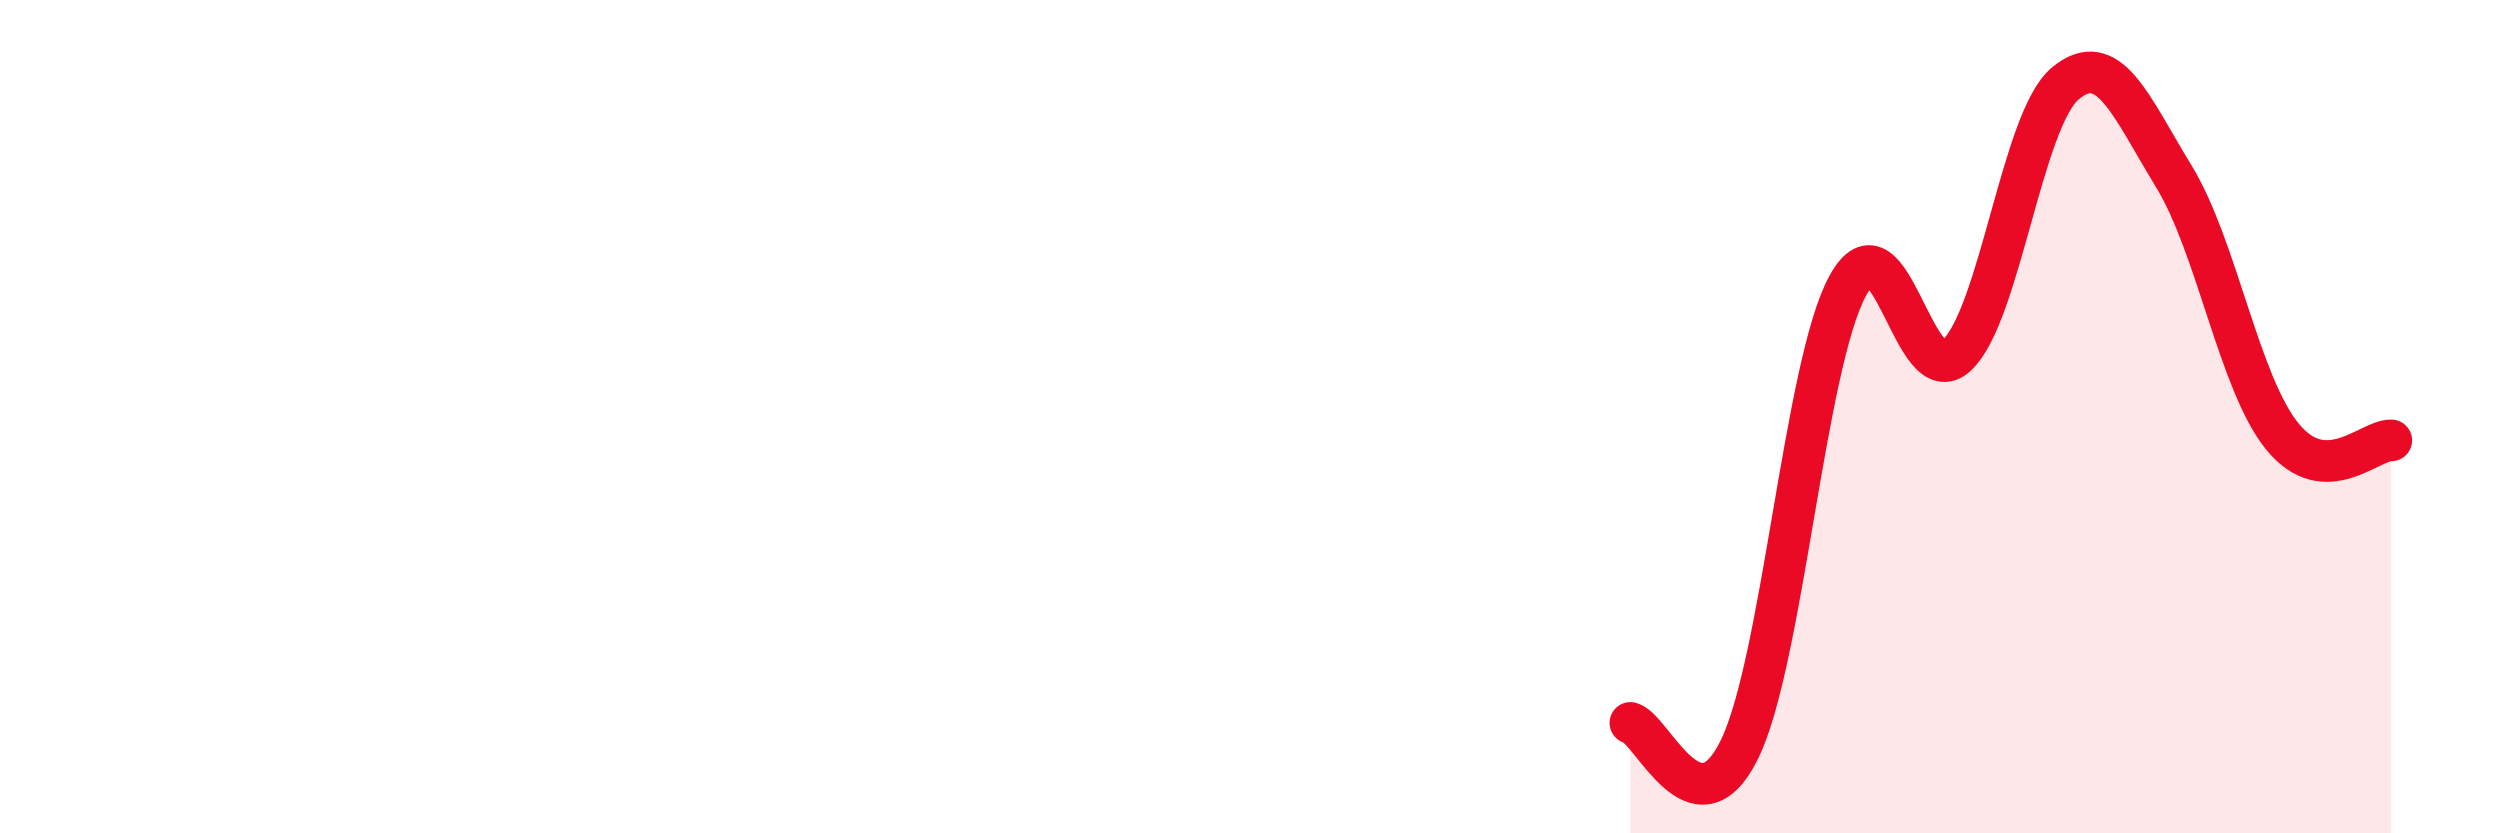 
    <svg width="60" height="20" viewBox="0 0 60 20" xmlns="http://www.w3.org/2000/svg">
      <path
        d="M 39.13,17.35 C 39.65,17.48 40.7,20.1 41.74,18 C 42.78,15.9 43.31,8.74 44.35,6.85 C 45.39,4.96 45.92,9.5 46.96,8.53 C 48,7.56 48.53,2.86 49.57,2 C 50.61,1.14 51.13,2.53 52.17,4.23 C 53.21,5.93 53.74,9.21 54.78,10.48 C 55.82,11.75 56.87,10.55 57.39,10.57L57.39 20L39.13 20Z"
        fill="#EB0A25"
        opacity="0.1"
        stroke-linecap="round"
        stroke-linejoin="round"
      />
      <path
        d="M 39.13,17.35 C 39.65,17.48 40.7,20.1 41.74,18 C 42.78,15.9 43.31,8.74 44.35,6.85 C 45.39,4.96 45.92,9.5 46.96,8.53 C 48,7.56 48.53,2.86 49.57,2 C 50.61,1.14 51.13,2.53 52.17,4.23 C 53.21,5.93 53.74,9.21 54.78,10.48 C 55.82,11.75 56.87,10.55 57.39,10.57"
        stroke="#EB0A25"
        stroke-width="1"
        fill="none"
        stroke-linecap="round"
        stroke-linejoin="round"
      />
    </svg>
  